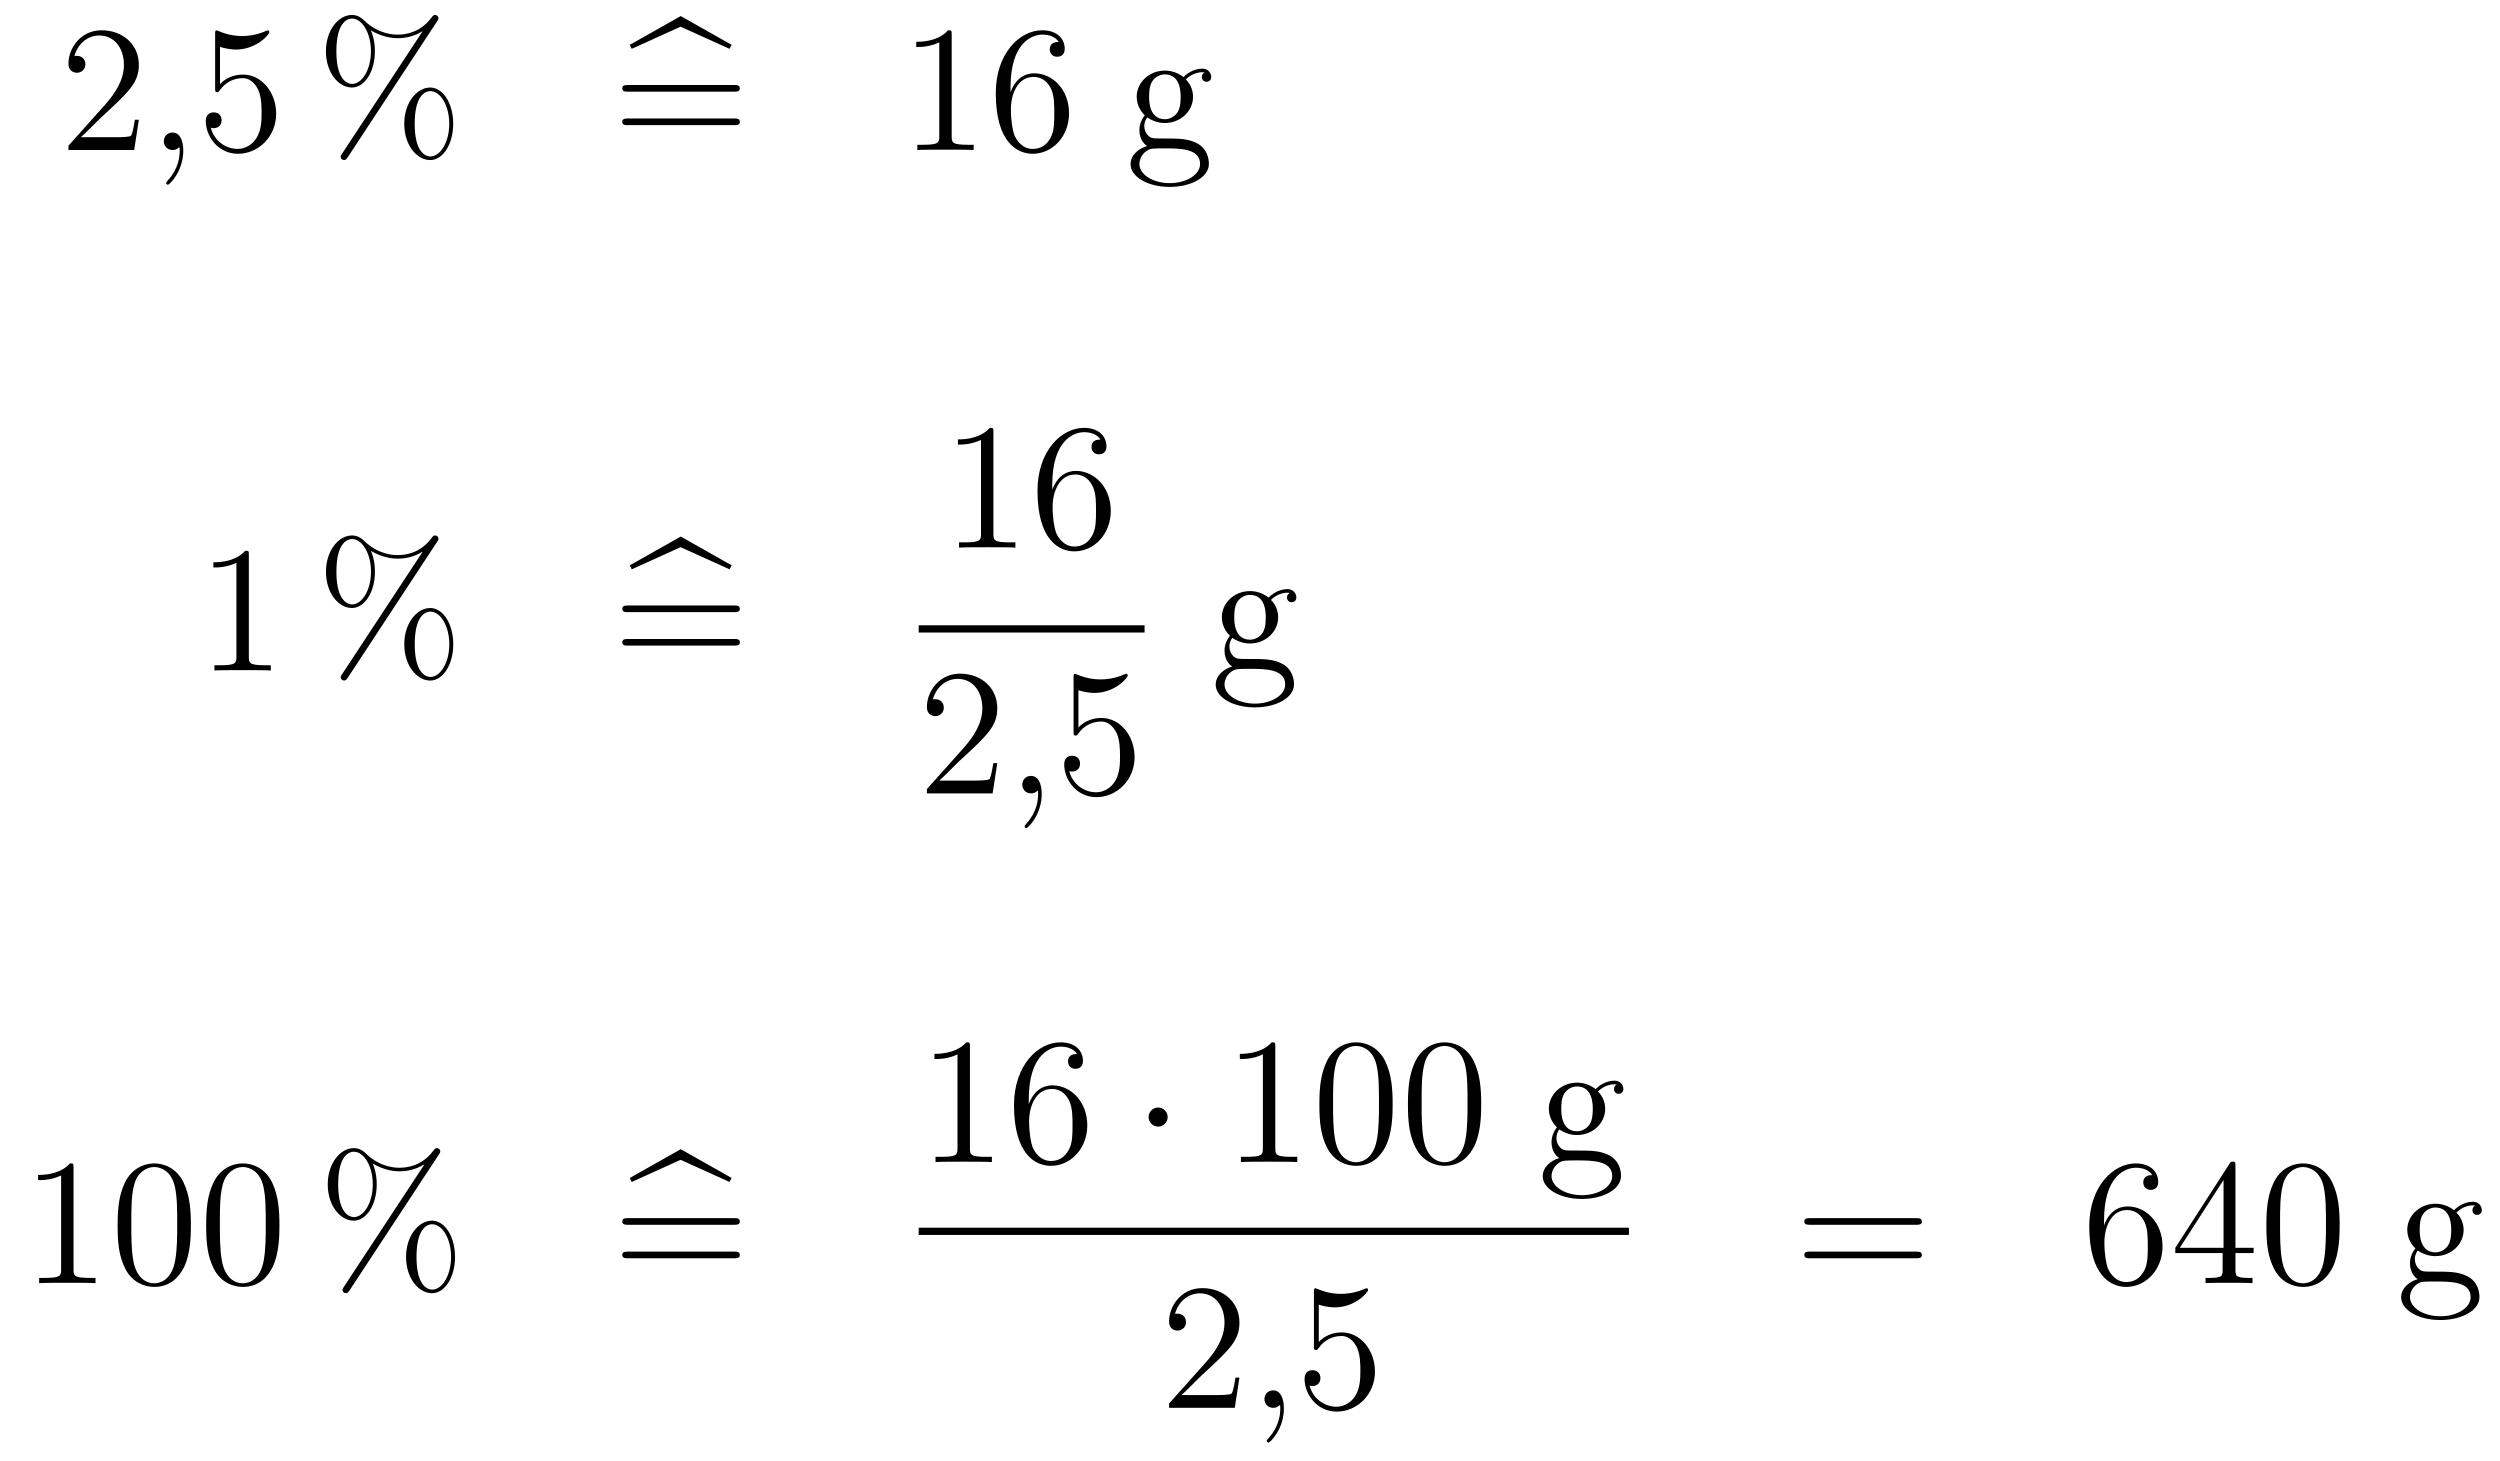 <?xml version='1.0'?>
<!-- This file was generated by dvisvgm 1.14.1 -->
<svg height='97pt' version='1.1' viewBox='0 -97 166 97' width='166pt' xmlns='http://www.w3.org/2000/svg' xmlns:xlink='http://www.w3.org/1999/xlink'>
<g id='page1'>
<g transform='matrix(1 0 0 1 -132 569)'>
<path d='M141.22 -658.048H140.957C140.921 -657.845 140.825 -657.187 140.706 -656.996C140.622 -656.889 139.941 -656.889 139.582 -656.889H137.371C137.693 -657.164 138.423 -657.929 138.733 -658.216C140.55 -659.889 141.22 -660.511 141.22 -661.694C141.22 -663.069 140.132 -663.989 138.745 -663.989S136.546 -662.806 136.546 -661.778C136.546 -661.168 137.072 -661.168 137.108 -661.168C137.359 -661.168 137.669 -661.347 137.669 -661.73C137.669 -662.065 137.442 -662.292 137.108 -662.292C137 -662.292 136.976 -662.292 136.94 -662.28C137.168 -663.093 137.813 -663.643 138.59 -663.643C139.606 -663.643 140.228 -662.794 140.228 -661.694C140.228 -660.678 139.642 -659.793 138.961 -659.028L136.546 -656.327V-656.04H140.909L141.22 -658.048Z' fill-rule='evenodd'/>
<path d='M144.17 -655.992C144.17 -656.686 143.943 -657.2 143.453 -657.2C143.07 -657.2 142.879 -656.889 142.879 -656.626C142.879 -656.363 143.058 -656.04 143.465 -656.04C143.62 -656.04 143.751 -656.088 143.859 -656.195C143.883 -656.219 143.895 -656.219 143.907 -656.219C143.931 -656.219 143.931 -656.052 143.931 -655.992C143.931 -655.598 143.859 -654.821 143.166 -654.044C143.034 -653.9 143.034 -653.876 143.034 -653.853C143.034 -653.793 143.094 -653.733 143.154 -653.733C143.25 -653.733 144.17 -654.618 144.17 -655.992Z' fill-rule='evenodd'/>
<path d='M146.607 -662.89C147.121 -662.722 147.54 -662.71 147.671 -662.71C149.022 -662.71 149.883 -663.702 149.883 -663.87C149.883 -663.918 149.859 -663.978 149.787 -663.978C149.763 -663.978 149.739 -663.978 149.632 -663.93C148.962 -663.643 148.388 -663.607 148.078 -663.607C147.289 -663.607 146.727 -663.846 146.5 -663.942C146.416 -663.978 146.392 -663.978 146.38 -663.978C146.285 -663.978 146.285 -663.906 146.285 -663.714V-660.164C146.285 -659.949 146.285 -659.877 146.428 -659.877C146.488 -659.877 146.5 -659.889 146.619 -660.033C146.954 -660.523 147.516 -660.81 148.113 -660.81C148.747 -660.81 149.058 -660.224 149.153 -660.021C149.357 -659.554 149.369 -658.969 149.369 -658.514C149.369 -658.06 149.369 -657.379 149.034 -656.841C148.771 -656.411 148.305 -656.112 147.779 -656.112C146.99 -656.112 146.213 -656.65 145.998 -657.522C146.058 -657.498 146.129 -657.487 146.189 -657.487C146.392 -657.487 146.715 -657.606 146.715 -658.012C146.715 -658.347 146.488 -658.538 146.189 -658.538C145.974 -658.538 145.663 -658.431 145.663 -657.965C145.663 -656.948 146.476 -655.789 147.803 -655.789C149.153 -655.789 150.337 -656.925 150.337 -658.443C150.337 -659.865 149.381 -661.049 148.126 -661.049C147.444 -661.049 146.918 -660.75 146.607 -660.415V-662.89Z' fill-rule='evenodd'/>
<path d='M162.093 -657.773C162.093 -659.148 161.412 -660.188 160.563 -660.188C159.69 -660.188 158.842 -659.196 158.842 -657.785C158.842 -656.327 159.702 -655.371 160.563 -655.371S162.093 -656.447 162.093 -657.773ZM160.575 -655.61C160.408 -655.61 159.535 -655.693 159.535 -657.773C159.535 -659.877 160.396 -659.949 160.575 -659.949C161.232 -659.949 161.83 -659.017 161.83 -657.785C161.83 -656.518 161.22 -655.61 160.575 -655.61ZM161.017 -664.575C161.089 -664.683 161.113 -664.719 161.113 -664.778C161.113 -664.934 160.993 -665.006 160.898 -665.006C160.778 -665.006 160.742 -664.946 160.647 -664.826C159.882 -663.798 158.865 -663.702 158.411 -663.702C158.184 -663.702 157.156 -663.702 156.188 -664.635C155.937 -664.886 155.674 -665.006 155.363 -665.006C154.491 -665.006 153.642 -664.013 153.642 -662.603C153.642 -661.144 154.502 -660.188 155.363 -660.188C156.224 -660.188 156.893 -661.264 156.893 -662.591C156.893 -662.937 156.869 -663.38 156.63 -663.978C157.407 -663.523 158.077 -663.463 158.423 -663.463C158.746 -663.463 159.404 -663.523 160.037 -663.918L160.049 -663.906L154.717 -655.801C154.646 -655.693 154.622 -655.657 154.622 -655.598C154.622 -655.466 154.73 -655.371 154.849 -655.371C154.956 -655.371 155.016 -655.454 155.076 -655.538L161.017 -664.575ZM155.375 -660.427C155.208 -660.427 154.335 -660.511 154.335 -662.591C154.335 -664.695 155.196 -664.767 155.375 -664.767C156.032 -664.767 156.63 -663.834 156.63 -662.603C156.63 -661.336 156.021 -660.427 155.375 -660.427Z' fill-rule='evenodd'/>
<path d='M177.186 -664.228L180.438 -662.758L180.581 -663.021L177.198 -664.934L173.815 -663.021L173.947 -662.758L177.186 -664.228Z' fill-rule='evenodd'/>
<path d='M180.742 -659.913C180.909 -659.913 181.124 -659.913 181.124 -660.128C181.124 -660.355 180.921 -660.355 180.742 -660.355H173.701C173.533 -660.355 173.318 -660.355 173.318 -660.14C173.318 -659.913 173.521 -659.913 173.701 -659.913H180.742ZM180.742 -657.69C180.909 -657.69 181.124 -657.69 181.124 -657.905C181.124 -658.132 180.921 -658.132 180.742 -658.132H173.701C173.533 -658.132 173.318 -658.132 173.318 -657.917C173.318 -657.69 173.521 -657.69 173.701 -657.69H180.742Z' fill-rule='evenodd'/>
<path d='M195.192 -663.702C195.192 -663.978 195.192 -663.989 194.953 -663.989C194.666 -663.667 194.069 -663.224 192.838 -663.224V-662.878C193.112 -662.878 193.71 -662.878 194.368 -663.188V-656.96C194.368 -656.53 194.332 -656.387 193.279 -656.387H192.91V-656.04C193.232 -656.064 194.392 -656.064 194.786 -656.064C195.181 -656.064 196.328 -656.064 196.651 -656.04V-656.387H196.28C195.228 -656.387 195.192 -656.53 195.192 -656.96V-663.702ZM199.1 -660.2C199.1 -663.224 200.57 -663.702 201.216 -663.702C201.646 -663.702 202.076 -663.571 202.303 -663.213C202.16 -663.213 201.706 -663.213 201.706 -662.722C201.706 -662.459 201.886 -662.232 202.196 -662.232C202.495 -662.232 202.698 -662.412 202.698 -662.758C202.698 -663.38 202.244 -663.989 201.204 -663.989C199.698 -663.989 198.12 -662.448 198.12 -659.817C198.12 -656.53 199.554 -655.789 200.57 -655.789C201.874 -655.789 202.985 -656.925 202.985 -658.479C202.985 -660.068 201.874 -661.132 200.678 -661.132C199.614 -661.132 199.219 -660.212 199.1 -659.877V-660.2ZM200.57 -656.112C199.817 -656.112 199.459 -656.781 199.351 -657.032C199.243 -657.343 199.124 -657.929 199.124 -658.766C199.124 -659.71 199.554 -660.893 200.63 -660.893C201.288 -660.893 201.635 -660.451 201.814 -660.045C202.004 -659.602 202.004 -659.005 202.004 -658.491C202.004 -657.881 202.004 -657.343 201.778 -656.889C201.479 -656.315 201.048 -656.112 200.57 -656.112Z' fill-rule='evenodd'/>
<path d='M208.17 -658.204C208.732 -657.833 209.21 -657.833 209.341 -657.833C210.418 -657.833 211.218 -658.646 211.218 -659.567C211.218 -659.889 211.123 -660.343 210.74 -660.726C211.206 -661.204 211.768 -661.204 211.828 -661.204C211.876 -661.204 211.936 -661.204 211.984 -661.18C211.864 -661.132 211.804 -661.013 211.804 -660.881C211.804 -660.714 211.924 -660.571 212.116 -660.571C212.21 -660.571 212.425 -660.63 212.425 -660.893C212.425 -661.108 212.258 -661.443 211.84 -661.443C211.218 -661.443 210.752 -661.061 210.584 -660.881C210.227 -661.156 209.808 -661.312 209.353 -661.312C208.278 -661.312 207.476 -660.499 207.476 -659.578C207.476 -658.897 207.895 -658.455 208.015 -658.347C207.871 -658.168 207.656 -657.821 207.656 -657.355C207.656 -656.662 208.074 -656.363 208.17 -656.303C207.62 -656.148 207.071 -655.717 207.071 -655.096C207.071 -654.271 208.194 -653.589 209.664 -653.589C211.087 -653.589 212.27 -654.223 212.27 -655.12C212.27 -655.418 212.186 -656.124 211.469 -656.494C210.859 -656.805 210.262 -656.805 209.234 -656.805C208.505 -656.805 208.421 -656.805 208.206 -657.032C208.086 -657.152 207.979 -657.379 207.979 -657.63C207.979 -657.833 208.051 -658.036 208.17 -658.204ZM209.353 -658.084C208.302 -658.084 208.302 -659.292 208.302 -659.567C208.302 -659.782 208.302 -660.272 208.505 -660.594C208.732 -660.941 209.09 -661.061 209.341 -661.061C210.394 -661.061 210.394 -659.853 210.394 -659.578C210.394 -659.363 210.394 -658.873 210.191 -658.55C209.963 -658.204 209.604 -658.084 209.353 -658.084ZM209.676 -653.84C208.529 -653.84 207.656 -654.426 207.656 -655.107C207.656 -655.203 207.68 -655.669 208.134 -655.98C208.397 -656.148 208.505 -656.148 209.341 -656.148C210.334 -656.148 211.685 -656.148 211.685 -655.107C211.685 -654.402 210.776 -653.84 209.676 -653.84Z' fill-rule='evenodd'/>
<path d='M148.523 -629.142C148.523 -629.418 148.523 -629.429 148.284 -629.429C147.997 -629.107 147.399 -628.664 146.168 -628.664V-628.318C146.443 -628.318 147.04 -628.318 147.698 -628.628V-622.4C147.698 -621.97 147.662 -621.827 146.61 -621.827H146.24V-621.48C146.562 -621.504 147.722 -621.504 148.116 -621.504C148.511 -621.504 149.658 -621.504 149.981 -621.48V-621.827H149.611C148.559 -621.827 148.523 -621.97 148.523 -622.4V-629.142Z' fill-rule='evenodd'/>
<path d='M162.096 -623.213C162.096 -624.588 161.415 -625.628 160.566 -625.628C159.693 -625.628 158.844 -624.636 158.844 -623.225C158.844 -621.767 159.705 -620.811 160.566 -620.811C161.426 -620.811 162.096 -621.887 162.096 -623.213ZM160.578 -621.05C160.41 -621.05 159.538 -621.133 159.538 -623.213C159.538 -625.317 160.399 -625.389 160.578 -625.389C161.235 -625.389 161.833 -624.457 161.833 -623.225C161.833 -621.958 161.223 -621.05 160.578 -621.05ZM161.02 -630.015C161.092 -630.123 161.116 -630.159 161.116 -630.218C161.116 -630.374 160.996 -630.446 160.9 -630.446C160.781 -630.446 160.745 -630.386 160.65 -630.266C159.885 -629.238 158.868 -629.142 158.414 -629.142C158.187 -629.142 157.159 -629.142 156.191 -630.075C155.94 -630.326 155.677 -630.446 155.366 -630.446C154.493 -630.446 153.645 -629.453 153.645 -628.043C153.645 -626.584 154.505 -625.628 155.366 -625.628C156.226 -625.628 156.896 -626.704 156.896 -628.031C156.896 -628.377 156.872 -628.82 156.633 -629.418C157.41 -628.963 158.079 -628.903 158.426 -628.903C158.749 -628.903 159.406 -628.963 160.04 -629.358L160.052 -629.346L154.72 -621.241C154.649 -621.133 154.625 -621.097 154.625 -621.038C154.625 -620.906 154.732 -620.811 154.852 -620.811C154.959 -620.811 155.019 -620.894 155.079 -620.978L161.02 -630.015ZM155.378 -625.867C155.211 -625.867 154.338 -625.951 154.338 -628.031C154.338 -630.135 155.199 -630.207 155.378 -630.207C156.035 -630.207 156.633 -629.274 156.633 -628.043C156.633 -626.776 156.023 -625.867 155.378 -625.867Z' fill-rule='evenodd'/>
<path d='M177.189 -629.668L180.441 -628.198L180.584 -628.461L177.201 -630.374L173.818 -628.461L173.949 -628.198L177.189 -629.668Z' fill-rule='evenodd'/>
<path d='M180.744 -625.353C180.912 -625.353 181.127 -625.353 181.127 -625.568C181.127 -625.795 180.924 -625.795 180.744 -625.795H173.703C173.536 -625.795 173.321 -625.795 173.321 -625.58C173.321 -625.353 173.524 -625.353 173.703 -625.353H180.744ZM180.744 -623.13C180.912 -623.13 181.127 -623.13 181.127 -623.345C181.127 -623.572 180.924 -623.572 180.744 -623.572H173.703C173.536 -623.572 173.321 -623.572 173.321 -623.357C173.321 -623.13 173.524 -623.13 173.703 -623.13H180.744Z' fill-rule='evenodd'/>
<path d='M197.963 -637.302C197.963 -637.578 197.963 -637.589 197.724 -637.589C197.437 -637.267 196.84 -636.824 195.608 -636.824V-636.478C195.883 -636.478 196.481 -636.478 197.138 -636.788V-630.56C197.138 -630.13 197.102 -629.987 196.05 -629.987H195.679V-629.64C196.002 -629.664 197.162 -629.664 197.556 -629.664C197.951 -629.664 199.098 -629.664 199.421 -629.64V-629.987H199.051C197.999 -629.987 197.963 -630.13 197.963 -630.56V-637.302ZM201.87 -633.8C201.87 -636.824 203.34 -637.302 203.986 -637.302C204.416 -637.302 204.847 -637.171 205.074 -636.813C204.93 -636.813 204.476 -636.813 204.476 -636.322C204.476 -636.059 204.655 -635.832 204.966 -635.832C205.265 -635.832 205.469 -636.012 205.469 -636.358C205.469 -636.98 205.014 -637.589 203.975 -637.589C202.468 -637.589 200.89 -636.048 200.89 -633.417C200.89 -630.13 202.325 -629.389 203.34 -629.389C204.643 -629.389 205.756 -630.525 205.756 -632.079C205.756 -633.668 204.643 -634.732 203.448 -634.732C202.385 -634.732 201.99 -633.812 201.87 -633.477V-633.8ZM203.34 -629.712C202.588 -629.712 202.229 -630.381 202.121 -630.632C202.014 -630.943 201.894 -631.529 201.894 -632.366C201.894 -633.31 202.325 -634.493 203.4 -634.493C204.058 -634.493 204.404 -634.051 204.584 -633.645C204.775 -633.202 204.775 -632.605 204.775 -632.091C204.775 -631.481 204.775 -630.943 204.548 -630.489C204.248 -629.915 203.819 -629.712 203.34 -629.712Z' fill-rule='evenodd'/>
<path d='M193 -624H208V-624.48H193'/>
<path d='M198.22 -615.328H197.957C197.921 -615.125 197.825 -614.467 197.706 -614.276C197.622 -614.169 196.94 -614.169 196.582 -614.169H194.371C194.694 -614.444 195.422 -615.209 195.733 -615.496C197.55 -617.169 198.22 -617.791 198.22 -618.974C198.22 -620.349 197.132 -621.269 195.745 -621.269C194.359 -621.269 193.546 -620.086 193.546 -619.058C193.546 -618.448 194.072 -618.448 194.107 -618.448C194.359 -618.448 194.669 -618.627 194.669 -619.01C194.669 -619.345 194.442 -619.572 194.107 -619.572C194 -619.572 193.976 -619.572 193.94 -619.56C194.167 -620.373 194.813 -620.923 195.59 -620.923C196.606 -620.923 197.227 -620.074 197.227 -618.974C197.227 -617.958 196.642 -617.073 195.961 -616.308L193.546 -613.607V-613.32H197.909L198.22 -615.328Z' fill-rule='evenodd'/>
<path d='M201.17 -613.272C201.17 -613.966 200.942 -614.48 200.453 -614.48C200.07 -614.48 199.879 -614.169 199.879 -613.906C199.879 -613.643 200.058 -613.32 200.465 -613.32C200.62 -613.32 200.752 -613.368 200.86 -613.475C200.882 -613.499 200.896 -613.499 200.908 -613.499C200.93 -613.499 200.93 -613.332 200.93 -613.272C200.93 -612.878 200.86 -612.101 200.166 -611.324C200.034 -611.18 200.034 -611.156 200.034 -611.133C200.034 -611.073 200.094 -611.013 200.154 -611.013C200.25 -611.013 201.17 -611.898 201.17 -613.272Z' fill-rule='evenodd'/>
<path d='M203.608 -620.17C204.121 -620.002 204.54 -619.99 204.671 -619.99C206.022 -619.99 206.882 -620.982 206.882 -621.15C206.882 -621.198 206.858 -621.258 206.788 -621.258C206.764 -621.258 206.74 -621.258 206.632 -621.21C205.962 -620.923 205.388 -620.887 205.078 -620.887C204.289 -620.887 203.726 -621.126 203.5 -621.222C203.416 -621.258 203.392 -621.258 203.381 -621.258C203.285 -621.258 203.285 -621.186 203.285 -620.994V-617.444C203.285 -617.229 203.285 -617.157 203.428 -617.157C203.488 -617.157 203.5 -617.169 203.62 -617.313C203.954 -617.803 204.516 -618.09 205.114 -618.09C205.747 -618.09 206.058 -617.504 206.154 -617.301C206.357 -616.834 206.369 -616.249 206.369 -615.794C206.369 -615.34 206.369 -614.659 206.034 -614.121C205.771 -613.691 205.304 -613.392 204.779 -613.392C203.989 -613.392 203.213 -613.93 202.998 -614.802C203.058 -614.778 203.129 -614.767 203.189 -614.767C203.392 -614.767 203.716 -614.886 203.716 -615.292C203.716 -615.627 203.488 -615.818 203.189 -615.818C202.974 -615.818 202.663 -615.711 202.663 -615.245C202.663 -614.228 203.476 -613.069 204.803 -613.069C206.154 -613.069 207.337 -614.205 207.337 -615.723C207.337 -617.145 206.381 -618.329 205.126 -618.329C204.444 -618.329 203.918 -618.03 203.608 -617.695V-620.17Z' fill-rule='evenodd'/>
<path d='M213.822 -623.644C214.385 -623.273 214.862 -623.273 214.994 -623.273C216.07 -623.273 216.871 -624.086 216.871 -625.007C216.871 -625.329 216.775 -625.783 216.392 -626.166C216.859 -626.644 217.421 -626.644 217.481 -626.644C217.529 -626.644 217.588 -626.644 217.636 -626.62C217.517 -626.572 217.457 -626.453 217.457 -626.321C217.457 -626.154 217.577 -626.011 217.768 -626.011C217.864 -626.011 218.078 -626.07 218.078 -626.333C218.078 -626.548 217.91 -626.883 217.493 -626.883C216.871 -626.883 216.404 -626.501 216.238 -626.321C215.879 -626.596 215.46 -626.752 215.006 -626.752C213.93 -626.752 213.13 -625.939 213.13 -625.018C213.13 -624.337 213.547 -623.895 213.667 -623.787C213.523 -623.608 213.308 -623.261 213.308 -622.795C213.308 -622.102 213.727 -621.803 213.822 -621.743C213.272 -621.588 212.723 -621.157 212.723 -620.536C212.723 -619.711 213.846 -619.029 215.317 -619.029C216.739 -619.029 217.922 -619.663 217.922 -620.56C217.922 -620.858 217.84 -621.564 217.122 -621.934C216.512 -622.245 215.915 -622.245 214.886 -622.245C214.157 -622.245 214.074 -622.245 213.858 -622.472C213.739 -622.592 213.631 -622.819 213.631 -623.07C213.631 -623.273 213.703 -623.476 213.822 -623.644ZM215.006 -623.524C213.954 -623.524 213.954 -624.732 213.954 -625.007C213.954 -625.222 213.954 -625.712 214.157 -626.034C214.385 -626.381 214.744 -626.501 214.994 -626.501C216.046 -626.501 216.046 -625.293 216.046 -625.018C216.046 -624.803 216.046 -624.313 215.843 -623.99C215.616 -623.644 215.257 -623.524 215.006 -623.524ZM215.329 -619.28C214.181 -619.28 213.308 -619.866 213.308 -620.547C213.308 -620.643 213.332 -621.109 213.786 -621.42C214.05 -621.588 214.157 -621.588 214.994 -621.588C215.987 -621.588 217.337 -621.588 217.337 -620.547C217.337 -619.842 216.428 -619.28 215.329 -619.28Z' fill-rule='evenodd'/>
<path d='M136.883 -588.462C136.883 -588.738 136.883 -588.749 136.644 -588.749C136.357 -588.426 135.759 -587.984 134.528 -587.984V-587.638C134.803 -587.638 135.4 -587.638 136.058 -587.948V-581.72C136.058 -581.29 136.022 -581.147 134.97 -581.147H134.6V-580.8C134.922 -580.824 136.082 -580.824 136.476 -580.824C136.871 -580.824 138.018 -580.824 138.341 -580.8V-581.147H137.971C136.919 -581.147 136.883 -581.29 136.883 -581.72V-588.462ZM144.675 -584.626C144.675 -585.618 144.616 -586.585 144.185 -587.495C143.695 -588.486 142.834 -588.749 142.249 -588.749C141.555 -588.749 140.706 -588.403 140.264 -587.411C139.93 -586.657 139.81 -585.917 139.81 -584.626C139.81 -583.465 139.894 -582.593 140.324 -581.744C140.79 -580.836 141.615 -580.549 142.237 -580.549C143.277 -580.549 143.874 -581.171 144.221 -581.864C144.651 -582.761 144.675 -583.932 144.675 -584.626ZM142.237 -580.788C141.854 -580.788 141.077 -581.003 140.85 -582.306C140.719 -583.024 140.719 -583.932 140.719 -584.768C140.719 -585.749 140.719 -586.633 140.91 -587.339C141.113 -588.139 141.723 -588.51 142.237 -588.51C142.691 -588.51 143.384 -588.235 143.611 -587.208C143.767 -586.526 143.767 -585.582 143.767 -584.768C143.767 -583.968 143.767 -583.06 143.635 -582.33C143.408 -581.015 142.655 -580.788 142.237 -580.788ZM150.555 -584.626C150.555 -585.618 150.495 -586.585 150.065 -587.495C149.575 -588.486 148.714 -588.749 148.129 -588.749C147.435 -588.749 146.586 -588.403 146.144 -587.411C145.809 -586.657 145.69 -585.917 145.69 -584.626C145.69 -583.465 145.774 -582.593 146.204 -581.744C146.67 -580.836 147.495 -580.549 148.117 -580.549C149.157 -580.549 149.754 -581.171 150.101 -581.864C150.531 -582.761 150.555 -583.932 150.555 -584.626ZM148.117 -580.788C147.734 -580.788 146.957 -581.003 146.73 -582.306C146.599 -583.024 146.599 -583.932 146.599 -584.768C146.599 -585.749 146.599 -586.633 146.79 -587.339C146.993 -588.139 147.603 -588.51 148.117 -588.51C148.571 -588.51 149.264 -588.235 149.491 -587.208C149.647 -586.526 149.647 -585.582 149.647 -584.768C149.647 -583.968 149.647 -583.06 149.515 -582.33C149.288 -581.015 148.535 -580.788 148.117 -580.788Z' fill-rule='evenodd'/>
<path d='M162.214 -582.534C162.214 -583.908 161.532 -584.948 160.684 -584.948C159.811 -584.948 158.962 -583.956 158.962 -582.545C158.962 -581.087 159.823 -580.13 160.684 -580.13C161.544 -580.13 162.214 -581.207 162.214 -582.534ZM160.695 -580.369C160.528 -580.369 159.655 -580.453 159.655 -582.534C159.655 -584.638 160.516 -584.71 160.695 -584.71C161.353 -584.71 161.951 -583.776 161.951 -582.545C161.951 -581.278 161.341 -580.369 160.695 -580.369ZM161.138 -589.336C161.21 -589.442 161.234 -589.478 161.234 -589.538C161.234 -589.693 161.114 -589.765 161.018 -589.765C160.899 -589.765 160.863 -589.706 160.767 -589.586C160.002 -588.558 158.986 -588.462 158.532 -588.462C158.305 -588.462 157.277 -588.462 156.309 -589.394C156.057 -589.646 155.795 -589.765 155.484 -589.765C154.611 -589.765 153.762 -588.774 153.762 -587.363C153.762 -585.905 154.623 -584.948 155.484 -584.948C156.344 -584.948 157.014 -586.024 157.014 -587.351C157.014 -587.698 156.99 -588.139 156.751 -588.738C157.528 -588.283 158.197 -588.223 158.544 -588.223C158.867 -588.223 159.524 -588.283 160.158 -588.678L160.17 -588.666L154.838 -580.561C154.766 -580.453 154.742 -580.417 154.742 -580.358C154.742 -580.226 154.85 -580.13 154.97 -580.13C155.077 -580.13 155.137 -580.214 155.197 -580.298L161.138 -589.336ZM155.496 -585.187C155.328 -585.187 154.455 -585.271 154.455 -587.351C154.455 -589.454 155.316 -589.526 155.496 -589.526C156.153 -589.526 156.751 -588.594 156.751 -587.363C156.751 -586.096 156.141 -585.187 155.496 -585.187Z' fill-rule='evenodd'/>
<path d='M177.187 -588.989L180.438 -587.518L180.582 -587.782L177.199 -589.693L173.816 -587.782L173.947 -587.518L177.187 -588.989Z' fill-rule='evenodd'/>
<path d='M180.742 -584.674C180.909 -584.674 181.125 -584.674 181.125 -584.888C181.125 -585.115 180.922 -585.115 180.742 -585.115H173.701C173.534 -585.115 173.319 -585.115 173.319 -584.9C173.319 -584.674 173.522 -584.674 173.701 -584.674H180.742ZM180.742 -582.45C180.909 -582.45 181.125 -582.45 181.125 -582.665C181.125 -582.892 180.922 -582.892 180.742 -582.892H173.701C173.534 -582.892 173.319 -582.892 173.319 -582.677C173.319 -582.45 173.522 -582.45 173.701 -582.45H180.742Z' fill-rule='evenodd'/>
<path d='M196.403 -596.502C196.403 -596.778 196.403 -596.789 196.164 -596.789C195.877 -596.466 195.28 -596.024 194.048 -596.024V-595.678C194.323 -595.678 194.921 -595.678 195.578 -595.988V-589.76C195.578 -589.33 195.542 -589.187 194.49 -589.187H194.119V-588.84C194.442 -588.864 195.602 -588.864 195.996 -588.864C196.391 -588.864 197.538 -588.864 197.861 -588.84V-589.187H197.491C196.439 -589.187 196.403 -589.33 196.403 -589.76V-596.502ZM200.31 -593C200.31 -596.024 201.78 -596.502 202.426 -596.502C202.856 -596.502 203.287 -596.371 203.514 -596.012C203.37 -596.012 202.916 -596.012 202.916 -595.522C202.916 -595.259 203.095 -595.032 203.406 -595.032C203.705 -595.032 203.909 -595.212 203.909 -595.558C203.909 -596.179 203.454 -596.789 202.415 -596.789C200.908 -596.789 199.33 -595.248 199.33 -592.618C199.33 -589.33 200.765 -588.589 201.78 -588.589C203.083 -588.589 204.196 -589.724 204.196 -591.278C204.196 -592.868 203.083 -593.933 201.888 -593.933C200.825 -593.933 200.43 -593.012 200.31 -592.678V-593ZM201.78 -588.912C201.028 -588.912 200.669 -589.582 200.561 -589.832C200.454 -590.143 200.334 -590.729 200.334 -591.565C200.334 -592.51 200.765 -593.693 201.84 -593.693C202.498 -593.693 202.844 -593.251 203.024 -592.844C203.215 -592.402 203.215 -591.805 203.215 -591.29C203.215 -590.681 203.215 -590.143 202.988 -589.688C202.688 -589.115 202.259 -588.912 201.78 -588.912Z' fill-rule='evenodd'/>
<path d='M209.533 -591.828C209.533 -592.175 209.246 -592.462 208.9 -592.462S208.266 -592.175 208.266 -591.828C208.266 -591.482 208.553 -591.194 208.9 -591.194S209.533 -591.482 209.533 -591.828Z' fill-rule='evenodd'/>
<path d='M216.68 -596.502C216.68 -596.778 216.68 -596.789 216.44 -596.789C216.154 -596.466 215.556 -596.024 214.325 -596.024V-595.678C214.6 -595.678 215.197 -595.678 215.855 -595.988V-589.76C215.855 -589.33 215.819 -589.187 214.768 -589.187H214.397V-588.84C214.72 -588.864 215.879 -588.864 216.274 -588.864S217.816 -588.864 218.138 -588.84V-589.187H217.768C216.716 -589.187 216.68 -589.33 216.68 -589.76V-596.502ZM224.472 -592.666C224.472 -593.658 224.413 -594.625 223.982 -595.535C223.493 -596.526 222.631 -596.789 222.046 -596.789C221.352 -596.789 220.504 -596.443 220.062 -595.451C219.727 -594.697 219.607 -593.956 219.607 -592.666C219.607 -591.505 219.691 -590.633 220.121 -589.784C220.588 -588.876 221.412 -588.589 222.034 -588.589C223.074 -588.589 223.672 -589.211 224.018 -589.904C224.449 -590.801 224.472 -591.972 224.472 -592.666ZM222.034 -588.828C221.652 -588.828 220.874 -589.043 220.648 -590.346C220.516 -591.064 220.516 -591.972 220.516 -592.808C220.516 -593.789 220.516 -594.673 220.708 -595.379C220.91 -596.179 221.52 -596.55 222.034 -596.55C222.488 -596.55 223.182 -596.275 223.409 -595.248C223.564 -594.566 223.564 -593.622 223.564 -592.808C223.564 -592.008 223.564 -591.1 223.433 -590.37C223.206 -589.055 222.452 -588.828 222.034 -588.828ZM230.352 -592.666C230.352 -593.658 230.293 -594.625 229.862 -595.535C229.373 -596.526 228.511 -596.789 227.926 -596.789C227.232 -596.789 226.384 -596.443 225.942 -595.451C225.607 -594.697 225.487 -593.956 225.487 -592.666C225.487 -591.505 225.571 -590.633 226.001 -589.784C226.468 -588.876 227.292 -588.589 227.914 -588.589C228.954 -588.589 229.552 -589.211 229.898 -589.904C230.328 -590.801 230.352 -591.972 230.352 -592.666ZM227.914 -588.828C227.532 -588.828 226.754 -589.043 226.528 -590.346C226.396 -591.064 226.396 -591.972 226.396 -592.808C226.396 -593.789 226.396 -594.673 226.588 -595.379C226.79 -596.179 227.4 -596.55 227.914 -596.55C228.368 -596.55 229.062 -596.275 229.289 -595.248C229.444 -594.566 229.444 -593.622 229.444 -592.808C229.444 -592.008 229.444 -591.1 229.313 -590.37C229.086 -589.055 228.332 -588.828 227.914 -588.828Z' fill-rule='evenodd'/>
<path d='M235.536 -591.004C236.099 -590.633 236.576 -590.633 236.708 -590.633C237.784 -590.633 238.585 -591.446 238.585 -592.367C238.585 -592.688 238.489 -593.143 238.106 -593.526C238.573 -594.004 239.135 -594.004 239.195 -594.004C239.243 -594.004 239.302 -594.004 239.35 -593.981C239.23 -593.933 239.171 -593.813 239.171 -593.681C239.171 -593.514 239.29 -593.37 239.482 -593.37C239.578 -593.37 239.792 -593.43 239.792 -593.693C239.792 -593.909 239.624 -594.244 239.207 -594.244C238.585 -594.244 238.118 -593.861 237.952 -593.681C237.593 -593.956 237.174 -594.112 236.72 -594.112C235.644 -594.112 234.842 -593.299 234.842 -592.379C234.842 -591.697 235.261 -591.254 235.381 -591.148C235.237 -590.968 235.022 -590.621 235.022 -590.155C235.022 -589.462 235.441 -589.163 235.536 -589.103C234.986 -588.948 234.437 -588.517 234.437 -587.896C234.437 -587.071 235.56 -586.39 237.031 -586.39C238.453 -586.39 239.636 -587.023 239.636 -587.92C239.636 -588.218 239.552 -588.924 238.836 -589.295C238.226 -589.604 237.629 -589.604 236.6 -589.604C235.871 -589.604 235.787 -589.604 235.572 -589.832C235.453 -589.952 235.345 -590.179 235.345 -590.43C235.345 -590.633 235.417 -590.836 235.536 -591.004ZM236.72 -590.884C235.668 -590.884 235.668 -592.092 235.668 -592.367C235.668 -592.582 235.668 -593.072 235.871 -593.394C236.099 -593.741 236.458 -593.861 236.708 -593.861C237.76 -593.861 237.76 -592.654 237.76 -592.379C237.76 -592.163 237.76 -591.673 237.557 -591.35C237.33 -591.004 236.971 -590.884 236.72 -590.884ZM237.043 -586.64C235.895 -586.64 235.022 -587.226 235.022 -587.908C235.022 -588.004 235.046 -588.469 235.5 -588.78C235.764 -588.948 235.871 -588.948 236.708 -588.948C237.7 -588.948 239.051 -588.948 239.051 -587.908C239.051 -587.202 238.142 -586.64 237.043 -586.64Z' fill-rule='evenodd'/>
<path d='M193 -584H240.16V-584.48H193'/>
<path d='M214.3 -574.529H214.037C214.001 -574.325 213.905 -573.667 213.786 -573.476C213.702 -573.368 213.02 -573.368 212.662 -573.368H210.451C210.774 -573.643 211.502 -574.409 211.813 -574.696C213.63 -576.37 214.3 -576.991 214.3 -578.174C214.3 -579.55 213.212 -580.469 211.825 -580.469C210.439 -580.469 209.626 -579.286 209.626 -578.258C209.626 -577.649 210.152 -577.649 210.187 -577.649C210.439 -577.649 210.749 -577.828 210.749 -578.21C210.749 -578.545 210.522 -578.772 210.187 -578.772C210.08 -578.772 210.056 -578.772 210.02 -578.76C210.247 -579.572 210.893 -580.123 211.67 -580.123C212.686 -580.123 213.307 -579.274 213.307 -578.174C213.307 -577.158 212.722 -576.274 212.041 -575.508L209.626 -572.807V-572.52H213.989L214.3 -574.529Z' fill-rule='evenodd'/>
<path d='M217.25 -572.472C217.25 -573.166 217.022 -573.679 216.533 -573.679C216.15 -573.679 215.959 -573.368 215.959 -573.106C215.959 -572.843 216.138 -572.52 216.545 -572.52C216.7 -572.52 216.832 -572.568 216.94 -572.675C216.962 -572.699 216.976 -572.699 216.988 -572.699C217.01 -572.699 217.01 -572.532 217.01 -572.472C217.01 -572.078 216.94 -571.301 216.246 -570.523C216.114 -570.38 216.114 -570.356 216.114 -570.332C216.114 -570.272 216.174 -570.212 216.234 -570.212C216.33 -570.212 217.25 -571.098 217.25 -572.472Z' fill-rule='evenodd'/>
<path d='M219.568 -579.37C220.081 -579.202 220.5 -579.191 220.631 -579.191C221.982 -579.191 222.842 -580.182 222.842 -580.35C222.842 -580.398 222.818 -580.458 222.748 -580.458C222.724 -580.458 222.7 -580.458 222.592 -580.41C221.922 -580.123 221.348 -580.087 221.038 -580.087C220.249 -580.087 219.686 -580.326 219.46 -580.422C219.376 -580.458 219.352 -580.458 219.341 -580.458C219.245 -580.458 219.245 -580.386 219.245 -580.194V-576.644C219.245 -576.43 219.245 -576.358 219.388 -576.358C219.448 -576.358 219.46 -576.37 219.58 -576.512C219.914 -577.003 220.476 -577.29 221.074 -577.29C221.707 -577.29 222.018 -576.704 222.114 -576.5C222.317 -576.035 222.329 -575.449 222.329 -574.994C222.329 -574.541 222.329 -573.859 221.994 -573.32C221.731 -572.891 221.264 -572.592 220.739 -572.592C219.949 -572.592 219.173 -573.13 218.958 -574.002C219.018 -573.978 219.089 -573.966 219.149 -573.966C219.352 -573.966 219.676 -574.086 219.676 -574.493C219.676 -574.828 219.448 -575.018 219.149 -575.018C218.934 -575.018 218.623 -574.91 218.623 -574.445C218.623 -573.428 219.436 -572.269 220.763 -572.269C222.114 -572.269 223.297 -573.404 223.297 -574.922C223.297 -576.346 222.341 -577.529 221.086 -577.529C220.404 -577.529 219.878 -577.23 219.568 -576.895V-579.37Z' fill-rule='evenodd'/>
<path d='M259.229 -584.674C259.397 -584.674 259.612 -584.674 259.612 -584.888C259.612 -585.115 259.409 -585.115 259.229 -585.115H252.188C252.02 -585.115 251.806 -585.115 251.806 -584.9C251.806 -584.674 252.008 -584.674 252.188 -584.674H259.229ZM259.229 -582.45C259.397 -582.45 259.612 -582.45 259.612 -582.665C259.612 -582.892 259.409 -582.892 259.229 -582.892H252.188C252.02 -582.892 251.806 -582.892 251.806 -582.677C251.806 -582.45 252.008 -582.45 252.188 -582.45H259.229Z' fill-rule='evenodd'/>
<path d='M271.708 -584.96C271.708 -587.984 273.178 -588.462 273.823 -588.462C274.254 -588.462 274.684 -588.331 274.912 -587.972C274.768 -587.972 274.314 -587.972 274.314 -587.482C274.314 -587.219 274.493 -586.992 274.804 -586.992C275.102 -586.992 275.305 -587.172 275.305 -587.518C275.305 -588.139 274.852 -588.749 273.811 -588.749C272.305 -588.749 270.727 -587.208 270.727 -584.578C270.727 -581.29 272.162 -580.549 273.178 -580.549C274.481 -580.549 275.592 -581.684 275.592 -583.238C275.592 -584.828 274.481 -585.893 273.286 -585.893C272.221 -585.893 271.828 -584.972 271.708 -584.638V-584.96ZM273.178 -580.872C272.425 -580.872 272.066 -581.542 271.958 -581.792C271.85 -582.103 271.732 -582.689 271.732 -583.525C271.732 -584.47 272.162 -585.654 273.238 -585.654C273.895 -585.654 274.242 -585.211 274.421 -584.804C274.613 -584.362 274.613 -583.765 274.613 -583.25C274.613 -582.641 274.613 -582.103 274.385 -581.648C274.086 -581.075 273.656 -580.872 273.178 -580.872ZM280.433 -588.582C280.433 -588.809 280.433 -588.869 280.265 -588.869C280.17 -588.869 280.134 -588.869 280.038 -588.726L276.44 -583.144V-582.797H279.583V-581.708C279.583 -581.267 279.56 -581.147 278.687 -581.147H278.448V-580.8C278.723 -580.824 279.667 -580.824 280.002 -580.824C280.337 -580.824 281.293 -580.824 281.568 -580.8V-581.147H281.329C280.469 -581.147 280.433 -581.267 280.433 -581.708V-582.797H281.64V-583.144H280.433V-588.582ZM279.643 -587.65V-583.144H276.739L279.643 -587.65ZM287.352 -584.626C287.352 -585.618 287.293 -586.585 286.862 -587.495C286.373 -588.486 285.511 -588.749 284.926 -588.749C284.232 -588.749 283.384 -588.403 282.942 -587.411C282.607 -586.657 282.487 -585.917 282.487 -584.626C282.487 -583.465 282.571 -582.593 283.001 -581.744C283.468 -580.836 284.292 -580.549 284.914 -580.549C285.954 -580.549 286.552 -581.171 286.898 -581.864C287.328 -582.761 287.352 -583.932 287.352 -584.626ZM284.914 -580.788C284.532 -580.788 283.754 -581.003 283.528 -582.306C283.396 -583.024 283.396 -583.932 283.396 -584.768C283.396 -585.749 283.396 -586.633 283.588 -587.339C283.79 -588.139 284.4 -588.51 284.914 -588.51C285.368 -588.51 286.062 -588.235 286.289 -587.208C286.444 -586.526 286.444 -585.582 286.444 -584.768C286.444 -583.968 286.444 -583.06 286.313 -582.33C286.086 -581.015 285.332 -580.788 284.914 -580.788Z' fill-rule='evenodd'/>
<path d='M292.536 -582.964C293.099 -582.593 293.576 -582.593 293.708 -582.593C294.784 -582.593 295.585 -583.406 295.585 -584.327C295.585 -584.65 295.489 -585.103 295.106 -585.486C295.573 -585.964 296.135 -585.964 296.195 -585.964C296.243 -585.964 296.302 -585.964 296.35 -585.941C296.23 -585.893 296.171 -585.773 296.171 -585.641C296.171 -585.474 296.29 -585.331 296.482 -585.331C296.578 -585.331 296.792 -585.39 296.792 -585.654C296.792 -585.869 296.624 -586.204 296.207 -586.204C295.585 -586.204 295.118 -585.821 294.952 -585.641C294.593 -585.917 294.174 -586.072 293.72 -586.072C292.644 -586.072 291.842 -585.259 291.842 -584.339C291.842 -583.657 292.261 -583.214 292.381 -583.108C292.237 -582.928 292.022 -582.581 292.022 -582.115C292.022 -581.422 292.441 -581.123 292.536 -581.063C291.986 -580.908 291.437 -580.477 291.437 -579.856C291.437 -579.031 292.56 -578.35 294.031 -578.35C295.453 -578.35 296.636 -578.983 296.636 -579.88C296.636 -580.178 296.552 -580.884 295.836 -581.255C295.226 -581.564 294.629 -581.564 293.6 -581.564C292.871 -581.564 292.787 -581.564 292.572 -581.792C292.453 -581.912 292.345 -582.139 292.345 -582.39C292.345 -582.593 292.417 -582.797 292.536 -582.964ZM293.72 -582.844C292.668 -582.844 292.668 -584.052 292.668 -584.327C292.668 -584.542 292.668 -585.032 292.871 -585.354C293.099 -585.701 293.458 -585.821 293.708 -585.821C294.76 -585.821 294.76 -584.614 294.76 -584.339C294.76 -584.123 294.76 -583.633 294.557 -583.31C294.33 -582.964 293.971 -582.844 293.72 -582.844ZM294.043 -578.6C292.895 -578.6 292.022 -579.186 292.022 -579.868C292.022 -579.964 292.046 -580.429 292.5 -580.74C292.764 -580.908 292.871 -580.908 293.708 -580.908C294.7 -580.908 296.051 -580.908 296.051 -579.868C296.051 -579.162 295.142 -578.6 294.043 -578.6Z' fill-rule='evenodd'/>
</g>
</g>
</svg>
